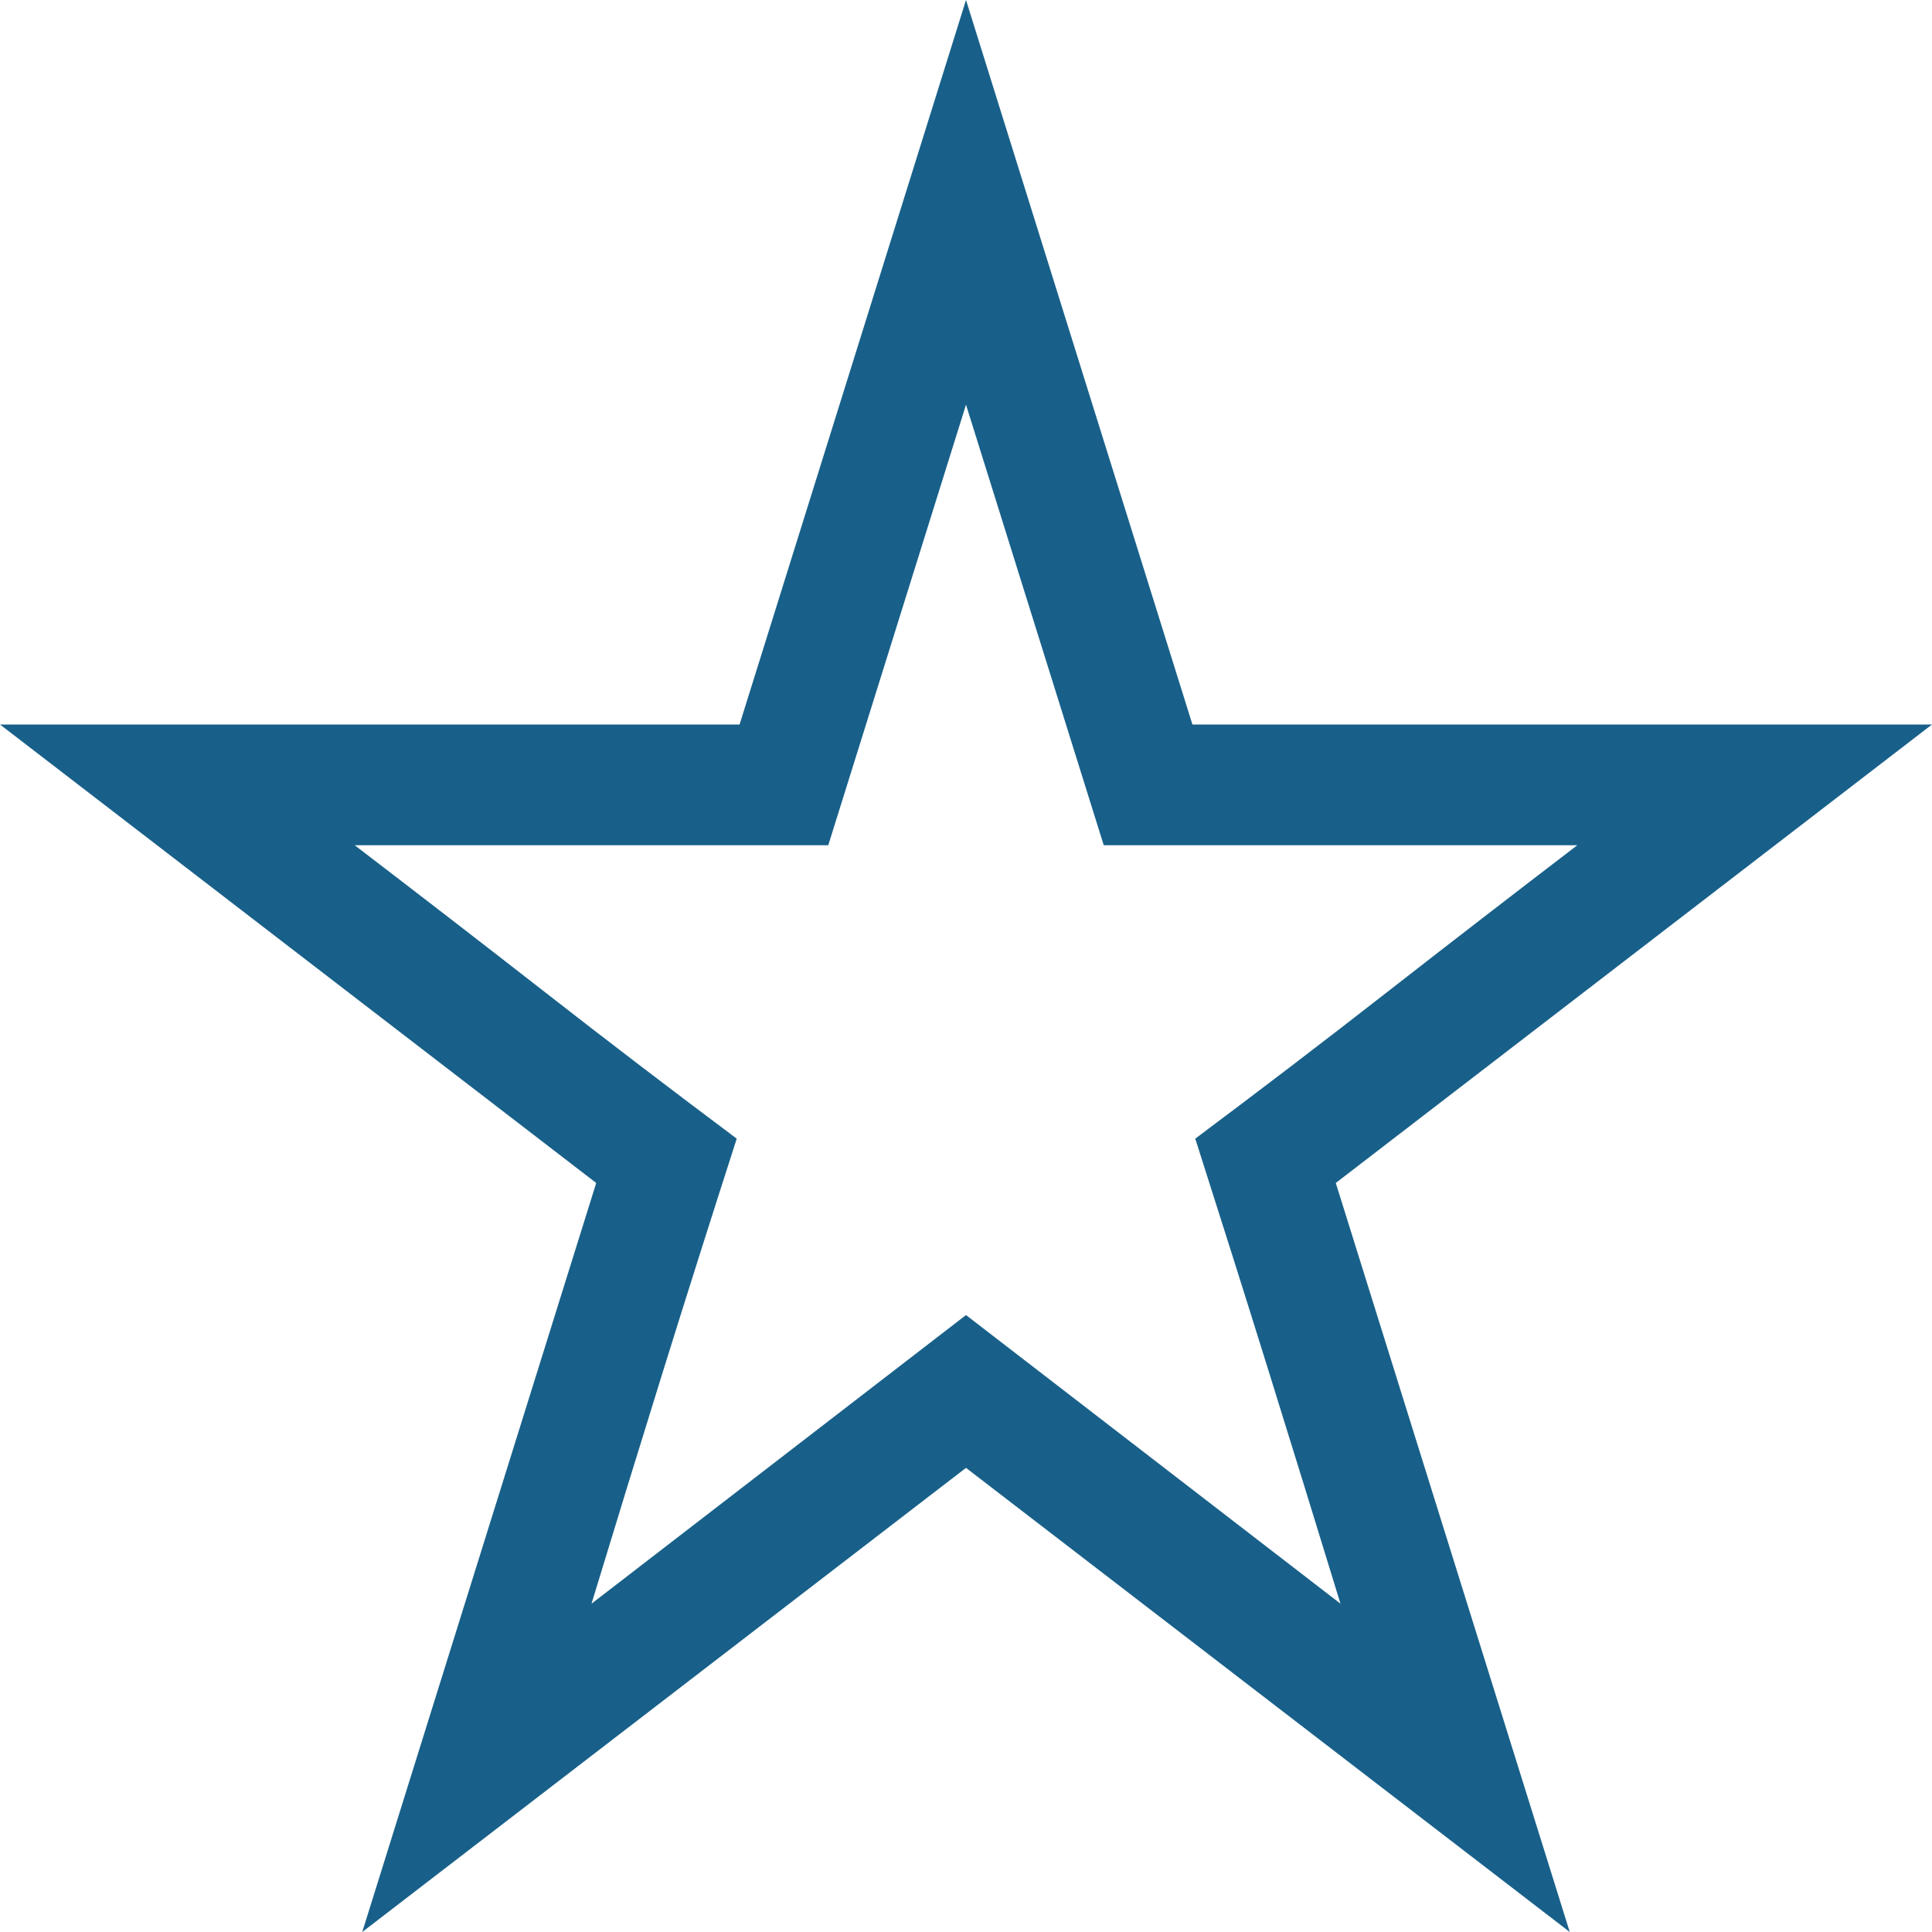 <svg width="30" height="30" viewBox="0 0 30 30" fill="none" xmlns="http://www.w3.org/2000/svg">
<path d="M20.742 18.369L24.375 30L15 22.793L5.625 30L9.258 18.369L0 11.25H11.484L15 0L18.516 11.25H30L20.742 18.369ZM20.815 24.902C20.444 23.691 20.073 22.49 19.702 21.299C19.331 20.107 18.95 18.901 18.56 17.681C19.565 16.929 20.557 16.172 21.533 15.41C22.51 14.648 23.496 13.887 24.492 13.125H17.139L15 6.284L12.861 13.125H5.508C6.504 13.887 7.49 14.648 8.467 15.41C9.443 16.172 10.435 16.929 11.44 17.681C11.05 18.892 10.669 20.093 10.298 21.284C9.927 22.476 9.556 23.682 9.185 24.902L15 20.42L20.815 24.902Z" fill="#186089"/>
</svg>
